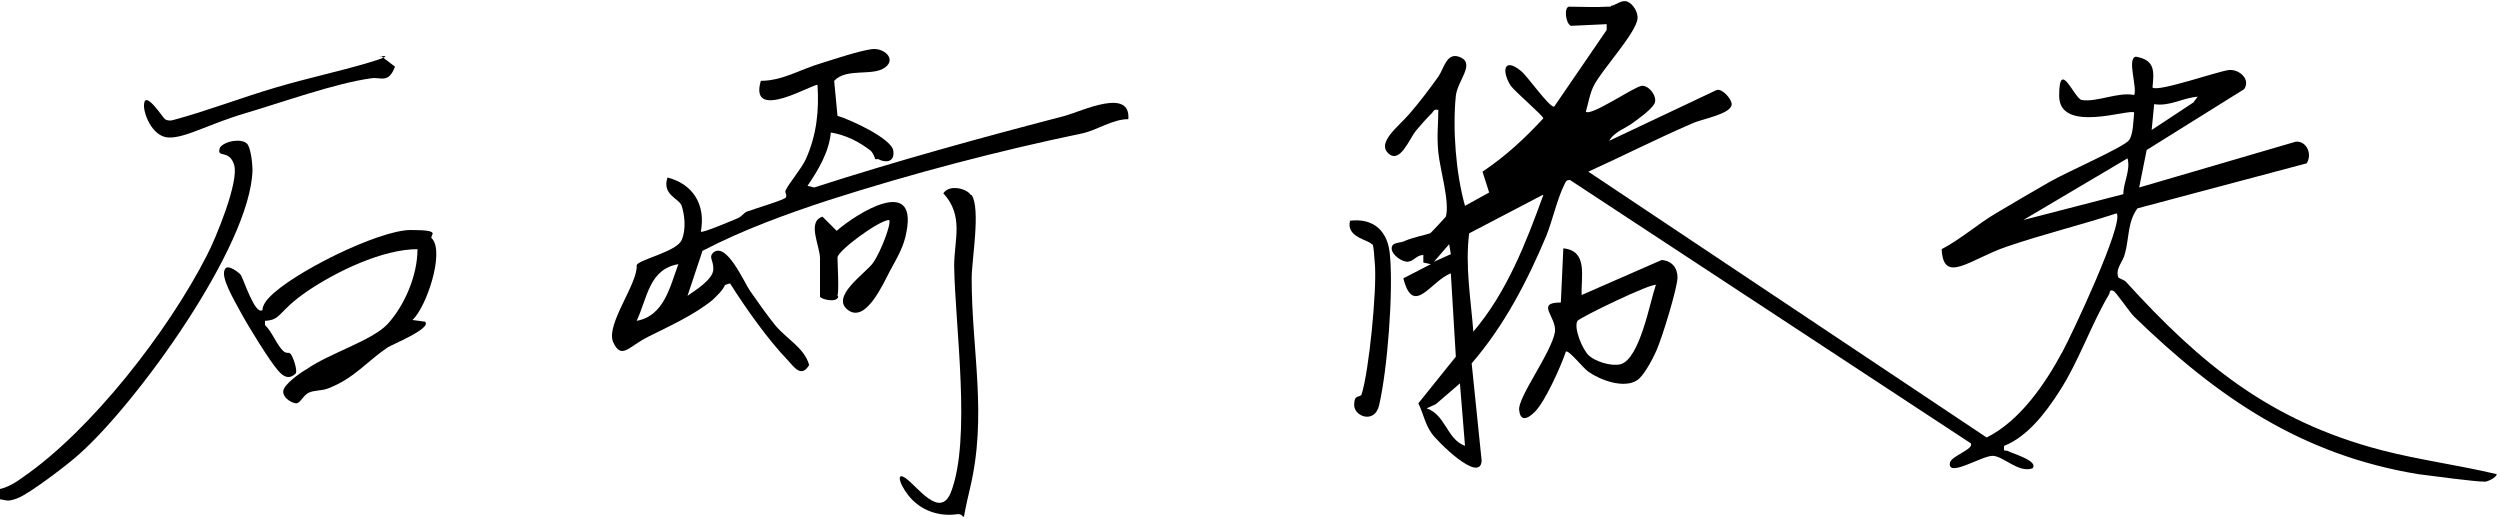 <?xml version="1.0" encoding="UTF-8"?>
<svg id="_レイヤー_1" xmlns="http://www.w3.org/2000/svg" version="1.1" viewBox="0 0 300 62">
  <!-- Generator: Adobe Illustrator 30.0.0, SVG Export Plug-In . SVG Version: 2.1.1 Build 123)  -->
  <path d="M193.3.7c.5,0,1.3-.8,2-.5s1.3,1.3,1.2,2.1c-.3,1.8-4.2,6-5.2,7.9-.5.9-.7,2.2-1,3.2.6.6,5.8-3,6.7-3.1s2,1.4,1.5,2.2-2.1,1.9-2.5,2.2c-.9.7-2.3,1.1-2.9,2.2l12.9-6.1c.7-.2,1.8,1.1,1.8,1.7,0,1.2-3.7,1.8-4.7,2.3-4.2,1.8-8.3,3.9-12.5,5.8l47.8,31.9c4-2,7-6.4,9.1-10.3,1.1-2,7.4-15.4,6.5-16.6-4.3,1.4-8.8,2.5-13.2,4s-7.6,4.6-7.8.3c2.3-1.2,4.3-3,6.5-4.3s4.4-2.6,6.5-3.8,9-4.2,9.5-5c.5-.7.5-2.4.6-3.3-.5-.5-9,2.6-9-2s1.8.3,2.7.5c1.8.3,4.4-1,6.3-.6.4-.9-.9-4.4.2-4.6,2.3.4,2.2,1.7,2,3.7.6.6,8-2,9.2-2.1s2.6,1.1,1.8,2.3l-11.7,7.3-.9,4.5,18.8-5.5c1.3-.1,2,1.5,1.3,2.6l-20.3,5.4c-1.2,1.6-1,3.6-1.5,5.4-.2,1-1.2,1.8-.8,2.9.3.2.7.3.9.5,9,9.9,17.3,16.7,30.6,20.2,4.6,1.2,9.3,1.8,13.9,2.9,0,.4-1.1.9-1.4.9-1.3,0-6.4-.7-8-.9-14-2.3-24.1-9.2-34.1-18.9-.6-.6-2.2-3-2.5-3.1-.5-.2-.4.2-.5.4-2.2,3.7-3.6,8-6,11.7-1.6,2.5-3.8,5.4-6.6,6.5-.1.8.1.5.4.6.5.3,3.8,1.2,3,2.1-1.7.6-3.5-1.5-4.8-1.5s-5.5,2.7-5.1.8c.2-.8,2.9-1.6,2.5-2.3l-48.1-31.6c-.5,0-.5.2-.7.6-.8,1.6-1.4,4.2-2.1,6-2.3,5.5-5.1,10.9-9,15.4l1.2,11.7c-.2,2.8-5.4-2.4-6-3.3-.8-1.1-1-2.4-1.6-3.6l4.5-5.6-.6-10c-2.4.9-4.5,5.3-5.7.6l3.3-1.7-.9-.2v-.9c-.8,0-1.1.7-1.8.8s-2-.8-2-1.6,1.1-.6,1.6-.9c.9-.4,2.8-.8,3-.9s1.8-1.9,1.9-2c.5-1.7-.7-5.7-.9-7.7s0-3.4,0-5.1c-.6-.2-.6.3-.9.5-.5.5-1.3,1.4-1.8,2-.8,1-1.9,4-3.3,2.7s1.2-3.2,2.5-4.7,2.5-3.1,3.5-4.5c.7-1,1-3.1,2.7-2.3s-.4,2.8-.6,4.6c-.4,4,0,9.3,1.1,13.2l2.9-1.6-.8-2.5c2.7-1.8,5.1-4,7.3-6.4,0-.3-3.4-3.2-3.9-3.9-1.1-1.7-.9-3.5,1.2-1.8.7.5,3.4,4.4,4,4.3l6.3-9.2v-.7l-4.3.2c-.7-.4-.8-2.3-.2-2.3,1.5,0,3.2.1,4.6,0h.4ZM263.8,11.6c-1.8.1-3.4,1.2-5.3.9l-.3,3.1,5-3.3.6-.8h0ZM254.8,23.3c0-1.4.9-2.9.5-4.3l-12.5,7.4,12-3.1ZM185.1,23.4l-8.8,4.6c-.5,3.9.2,7.9.5,11.8,4-4.7,6.3-10.6,8.4-16.4h0ZM172.1,31.4l2-.9-.2-1.2-1.9,2.2h0ZM175.2,46l-2.9,2.5-1.1.5c2.3.8,2.4,3.7,4.6,4.5l-.6-7.4h0Z"/>
  <path d="M105,19c0,0-.2-.6-.5-.9-1.4-1.1-3-1.9-4.8-2.2-.2,2.3-1.5,4.5-2.8,6.4l.8.2c9.9-3.2,20.1-6,30.1-8.6,2.1-.6,7.9-3.4,7.6.4-1.9,0-3.7,1.3-5.5,1.7-10.1,2.1-20.4,4.8-30.4,8-5.2,1.7-10.4,3.6-15.2,6.1l-1.8,5.4c1-.7,3.1-2,3.1-3.2s-.6-1.4,0-2c1.6-1.3,3.7,3.6,4.4,4.6s2.1,3,3,4.1c1.4,1.7,3.5,2.7,4.1,4.8-.9,1.5-1.7.4-2.5-.5-2.5-2.6-5.1-6.3-7-9.3l-.6.2c-.3.7-1,1.3-1.5,1.8-2.2,1.8-5.3,3.2-7.7,4.4s-3.2,2.8-4.2.7,3-7.1,2.8-9.3c.4-.7,4.8-1.6,5.4-3s.3-3.2,0-4.1-2.4-1.3-1.7-3.4c3.1.8,4.6,3.3,4,6.5.2.2,3.9-1.4,4.4-1.6s.7-.6,1.1-.8c.8-.3,4.5-1.4,4.7-1.7s-.2-.6,0-.9c.3-.7,1.9-2.6,2.4-3.7,1.3-2.9,1.6-5.8,1.4-8.9-.3-.3-8.3,4.6-6.8-.5,2.6,0,4.8-1.4,7.2-2.1,1.6-.5,4.6-1.5,6.1-1.7s3,1.2,1.6,2.2c-1.5,1.1-4.6,0-6.1,1.6l.4,4.2c1.4.4,6.5,2.7,6.7,4.2s-1.1,1.4-1.8,1h-.4ZM81.4,31.7c-3.5.6-3.7,4-5,6.8,3.3-.6,4-4.1,5-6.8Z"/>
  <path d="M51.9,28.7c1.4,1.7-.7,8.1-2.4,9.7l1.5.2c.9.8-4.1,2.8-4.5,3.1-2.5,1.7-4,3.7-7.1,4.9-.7.3-1.6.2-2.3.5s-1,1.2-1.5,1.3c-.7,0-2-.9-1.5-1.8s2.3-2.1,2.7-2.3c2.7-1.9,7.8-3.4,9.7-5.4,2.1-2.3,3.6-5.9,3.6-9-4.2,0-9.8,2.7-13.3,5.1s-3,3.4-5,3.5v.5c.8.8,1.2,1.9,1.9,2.8s.9.3,1.2.7.8,1.9.6,2.3c-.8.8-1.5.4-2.1-.3-1-1.1-3.7-5.5-4.5-7s-2.5-4.3-1.9-5.2c.3-.7,1.8.5,1.9.7.3.4,1.7,4.9,2.6,4.2,0-.5.4-1.1.8-1.5,2.7-2.9,13.1-8.1,17-8.1s2.2.6,2.5,1h0Z"/>
  <path d="M189.8,35.4l9.6-4.2c1.2.1,1.9.9,1.9,2.1s-1.8,7.1-2.5,8.7-1.7,3.2-2.3,3.6c-1.6,1.1-4.5,0-5.9-1-.6-.4-2.4-2.7-2.7-2.4-.6,1.8-2.5,6-3.7,7.2s-1.8.9-1.9-.2c-.2-1.5,3.9-6.9,4.3-9.4.2-1.8-2.4-3.5.7-3.5l.3-6.5c3,.3,2.1,3.4,2.2,5.6h0ZM198.8,34.2c-.4-.4-9.2,3.9-9.5,4.3-.5.8.6,3.5,1.4,4.2s2.7,1.3,3.8,1c2.3-.7,3.5-7.5,4.2-9.5h.1Z"/>
  <path d="M29.6,17.2c.5.4.7,2.5.7,3.2-.2,9.1-13.9,28-20.8,34.1-1.3,1.2-5.8,4.6-7.2,5.2s-1.5.3-2.4.2v-1.2c1-.2,2-.8,2.8-1.4,8.3-5.7,17.5-17.6,22.1-26.6,1.1-2.1,3.9-8.9,3.3-10.9s-2.2-.7-1.7-2.1c.6-.8,2.5-1.1,3.2-.5Z"/>
  <path d="M116.6,23.4c1.1,1.7,0,7.8,0,10,0,8.7,1.9,16.4-.2,25.2s.5,2.9-1.5,3.1c-2,.3-4-.3-5.4-1.7s-2.2-3.6-.8-2.6,4.1,4.9,5.4,1.7c2.5-6.4.5-20,.4-27.2,0-3.1,1.2-6-1.3-8.7.7-1.1,2.8-.6,3.3.2h0Z"/>
  <path d="M100.6,35.6c-.2.8-2.1.3-2.2,0,0-1.5,0-3.1,0-4.6s-1.6-4.4.3-5l1.7,1.7c2.4-2.1,9.6-6.6,8.4,0-.3,1.9-1.2,3.3-2,4.8-.8,1.5-2.8,6.1-4.9,4.8-2.5-1.6,2-4.5,2.9-5.8s2.2-4.7,1.9-5.1c-1.2,0-6.2,3.7-6.2,4.5s.2,3.9,0,4.6h0Z"/>
  <path d="M45.7,6.7l1.7,1.3c-.8,2.1-1.7,1.2-2.9,1.4-4.3.6-10.7,2.9-15.1,4.2s-7.2,3-9.2,2.9-3.1-3.1-2.9-4.1c.2-1.5,2.3,1.8,2.5,1.9.3.2.7.2,1,.1,4.1-1.1,8.2-2.7,12.3-3.9,3.7-1.1,7.5-1.9,11.2-3s.9-.7,1.3-.7h0Z"/>
  <path d="M161.9,26.5c2.9-.4,4.7,1.2,4.9,4.2.4,4.4-.3,13.6-1.3,17.9-.5,2.3-3,1.4-3,0s.7-.8.9-1.3c.9-2.9,1.8-12.3,1.6-15.4s-.3-2.5-.4-2.6c-.3-.5-3.1-.8-2.6-2.8h0Z"/>
</svg>
